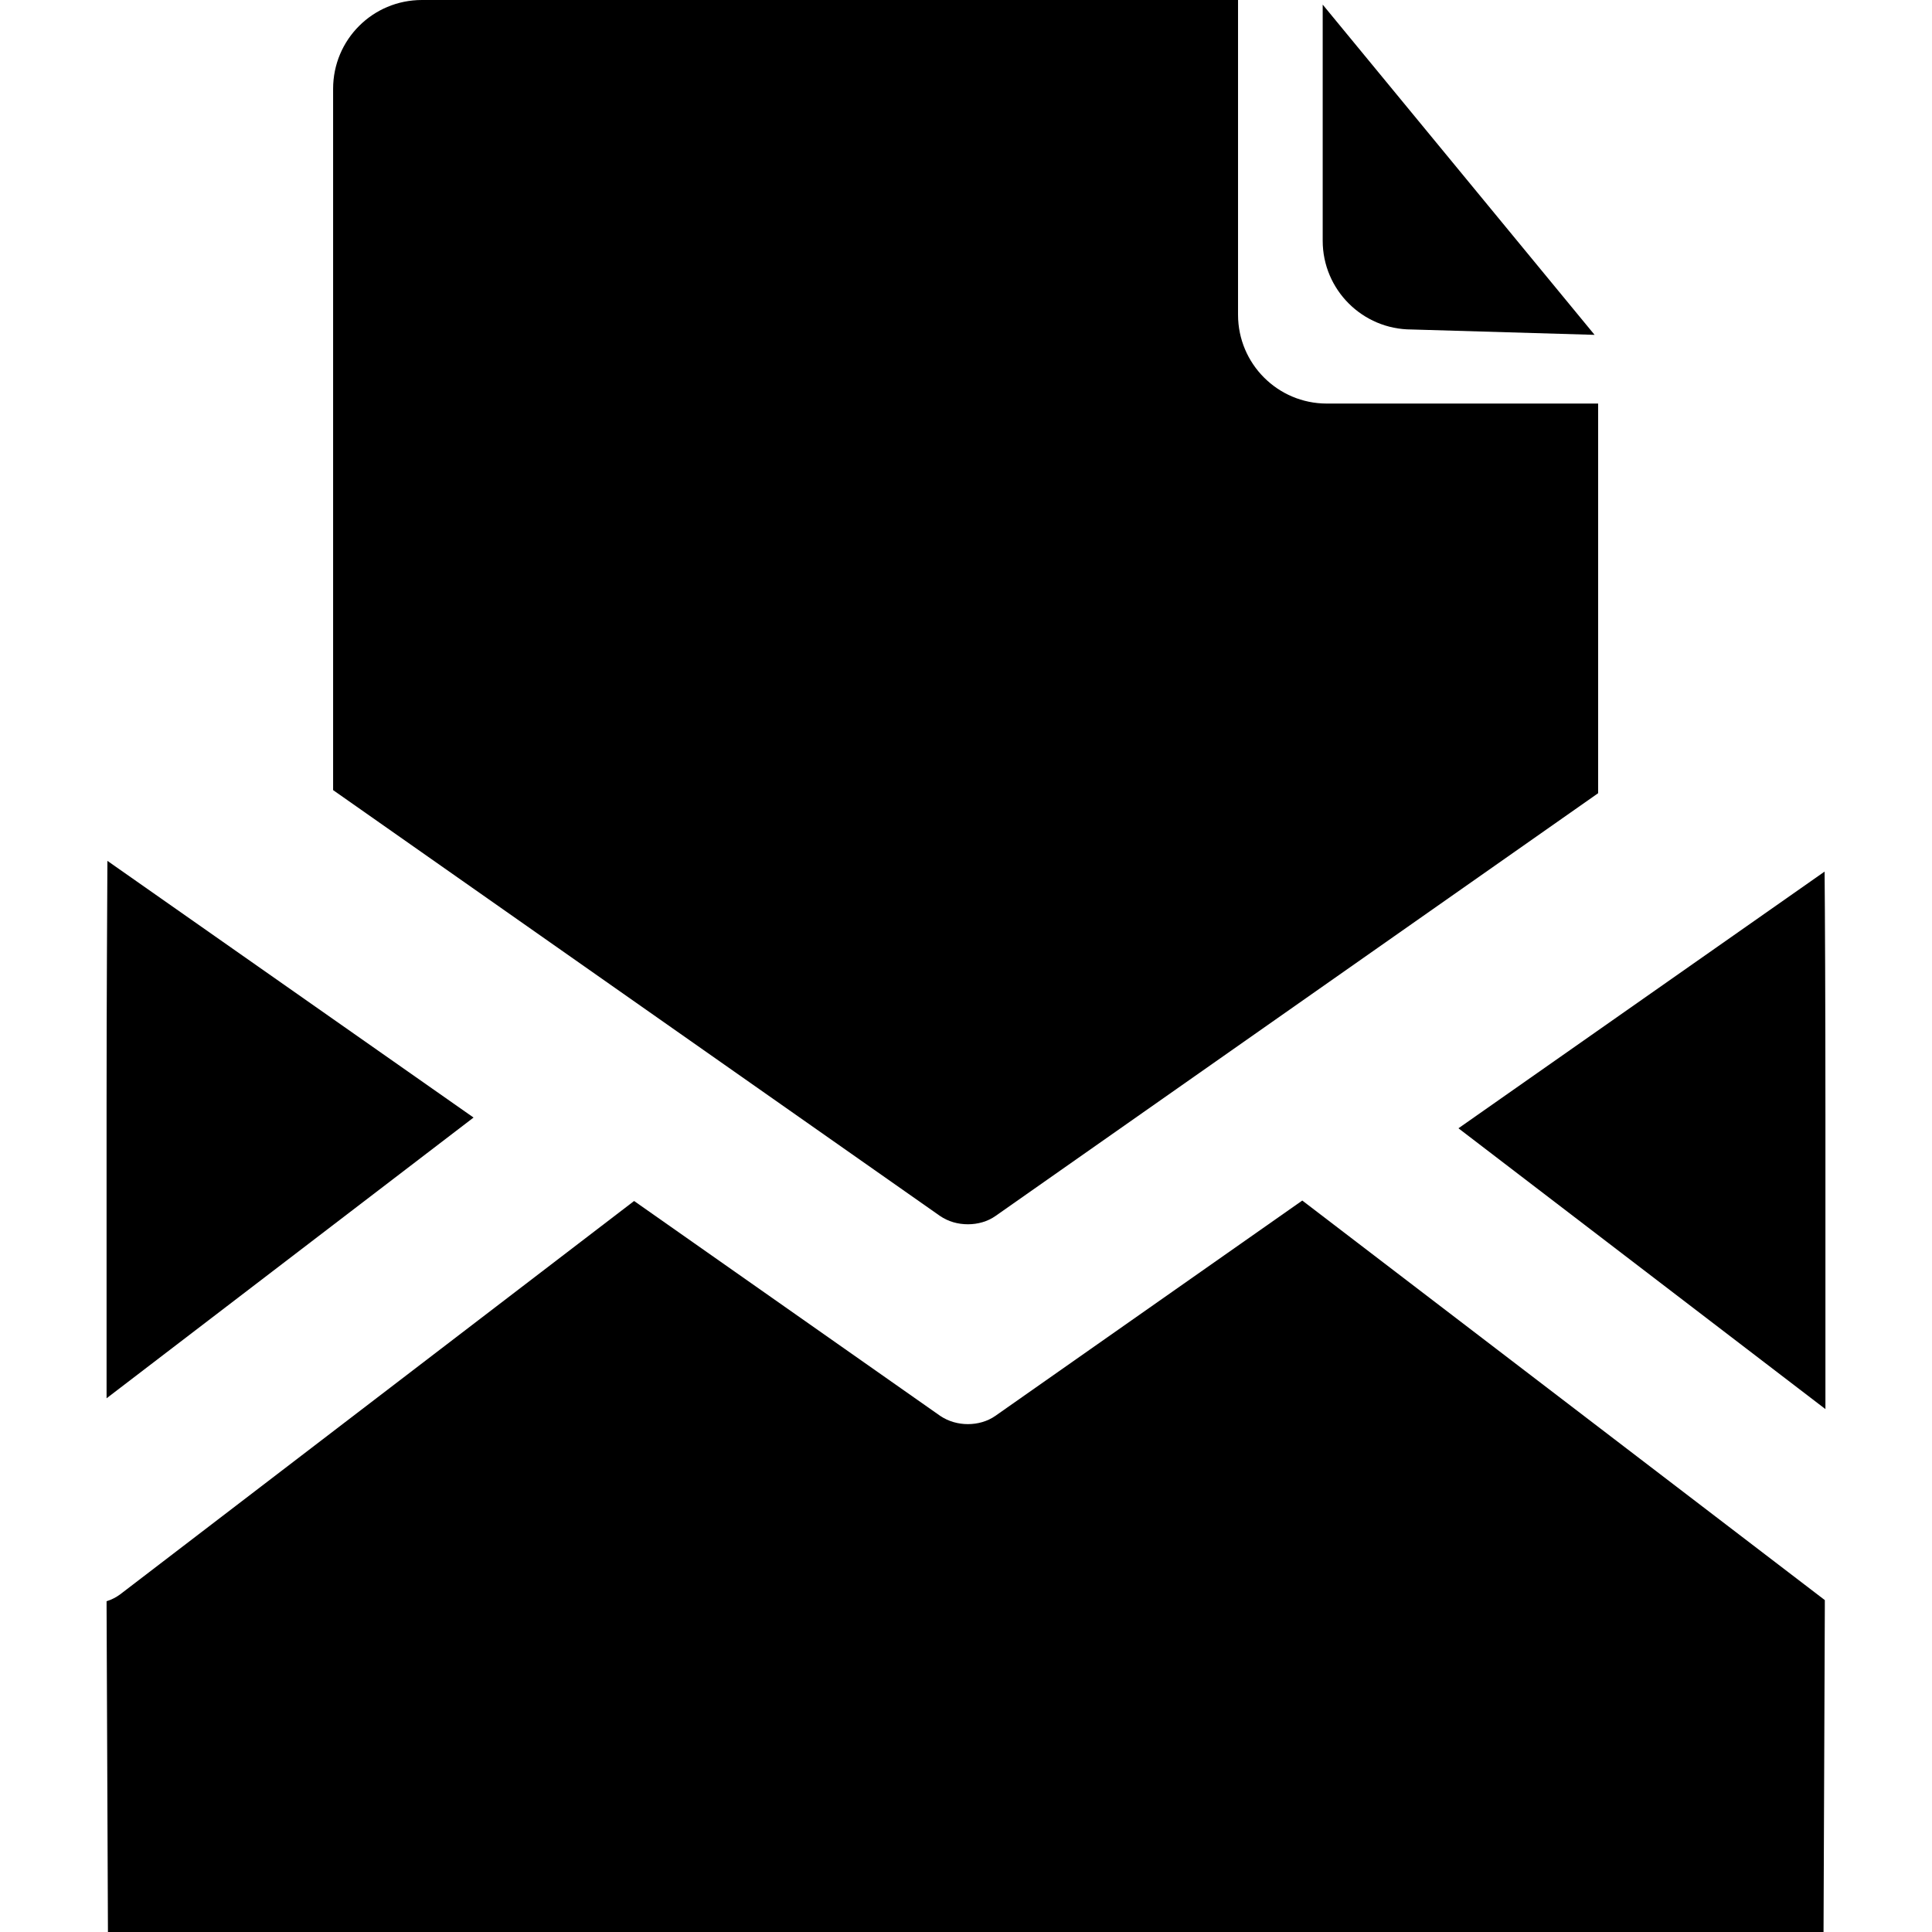 <?xml version="1.0" encoding="iso-8859-1"?>
<!-- Uploaded to: SVG Repo, www.svgrepo.com, Generator: SVG Repo Mixer Tools -->
<svg fill="#000000" height="800px" width="800px" version="1.1" id="Capa_1" xmlns="http://www.w3.org/2000/svg" xmlns:xlink="http://www.w3.org/1999/xlink" 
	 viewBox="0 0 25.56 25.56" xml:space="preserve">
<g>
	<path d="M24.15,18.642V14.75c0-1.464-0.006-2.711-0.011-3.219l-4.844,3.396L24.15,18.642z"/>
	<path d="M1.41,18.499v-3.892c0-1.464,0.009-2.712,0.011-3.218l4.844,3.396L1.41,18.499z"/>
	<path d="M17.229,15.883l-4.061,2.849c-0.104,0.073-0.234,0.109-0.363,0.109s-0.257-0.036-0.366-0.109l-4.05-2.843l-6.798,5.203
		c-0.055,0.041-0.116,0.072-0.181,0.092v0.074l0.018,4.302h22.697l0.017-4.302v-0.089L17.229,15.883z"/>
	<path d="M17.499,0.061v3.124c0,0.647,0.526,1.174,1.176,1.174l2.421,0.071L17.499,0.061z"/>
	<path d="M21.143,10.494V5.339h-3.59c-0.648,0-1.174-0.526-1.174-1.175V0H5.582c-0.65,0-1.175,0.524-1.175,1.175v9.278l8.028,5.633
		c0.11,0.075,0.237,0.111,0.371,0.111c0.129,0,0.261-0.036,0.366-0.111L21.143,10.494z"/>
	<g>
	</g>
	<g>
	</g>
	<g>
	</g>
	<g>
	</g>
	<g>
	</g>
	<g>
	</g>
	<g>
	</g>
	<g>
	</g>
	<g>
	</g>
	<g>
	</g>
	<g>
	</g>
	<g>
	</g>
	<g>
	</g>
	<g>
	</g>
	<g>
	</g>
</g>
</svg>
